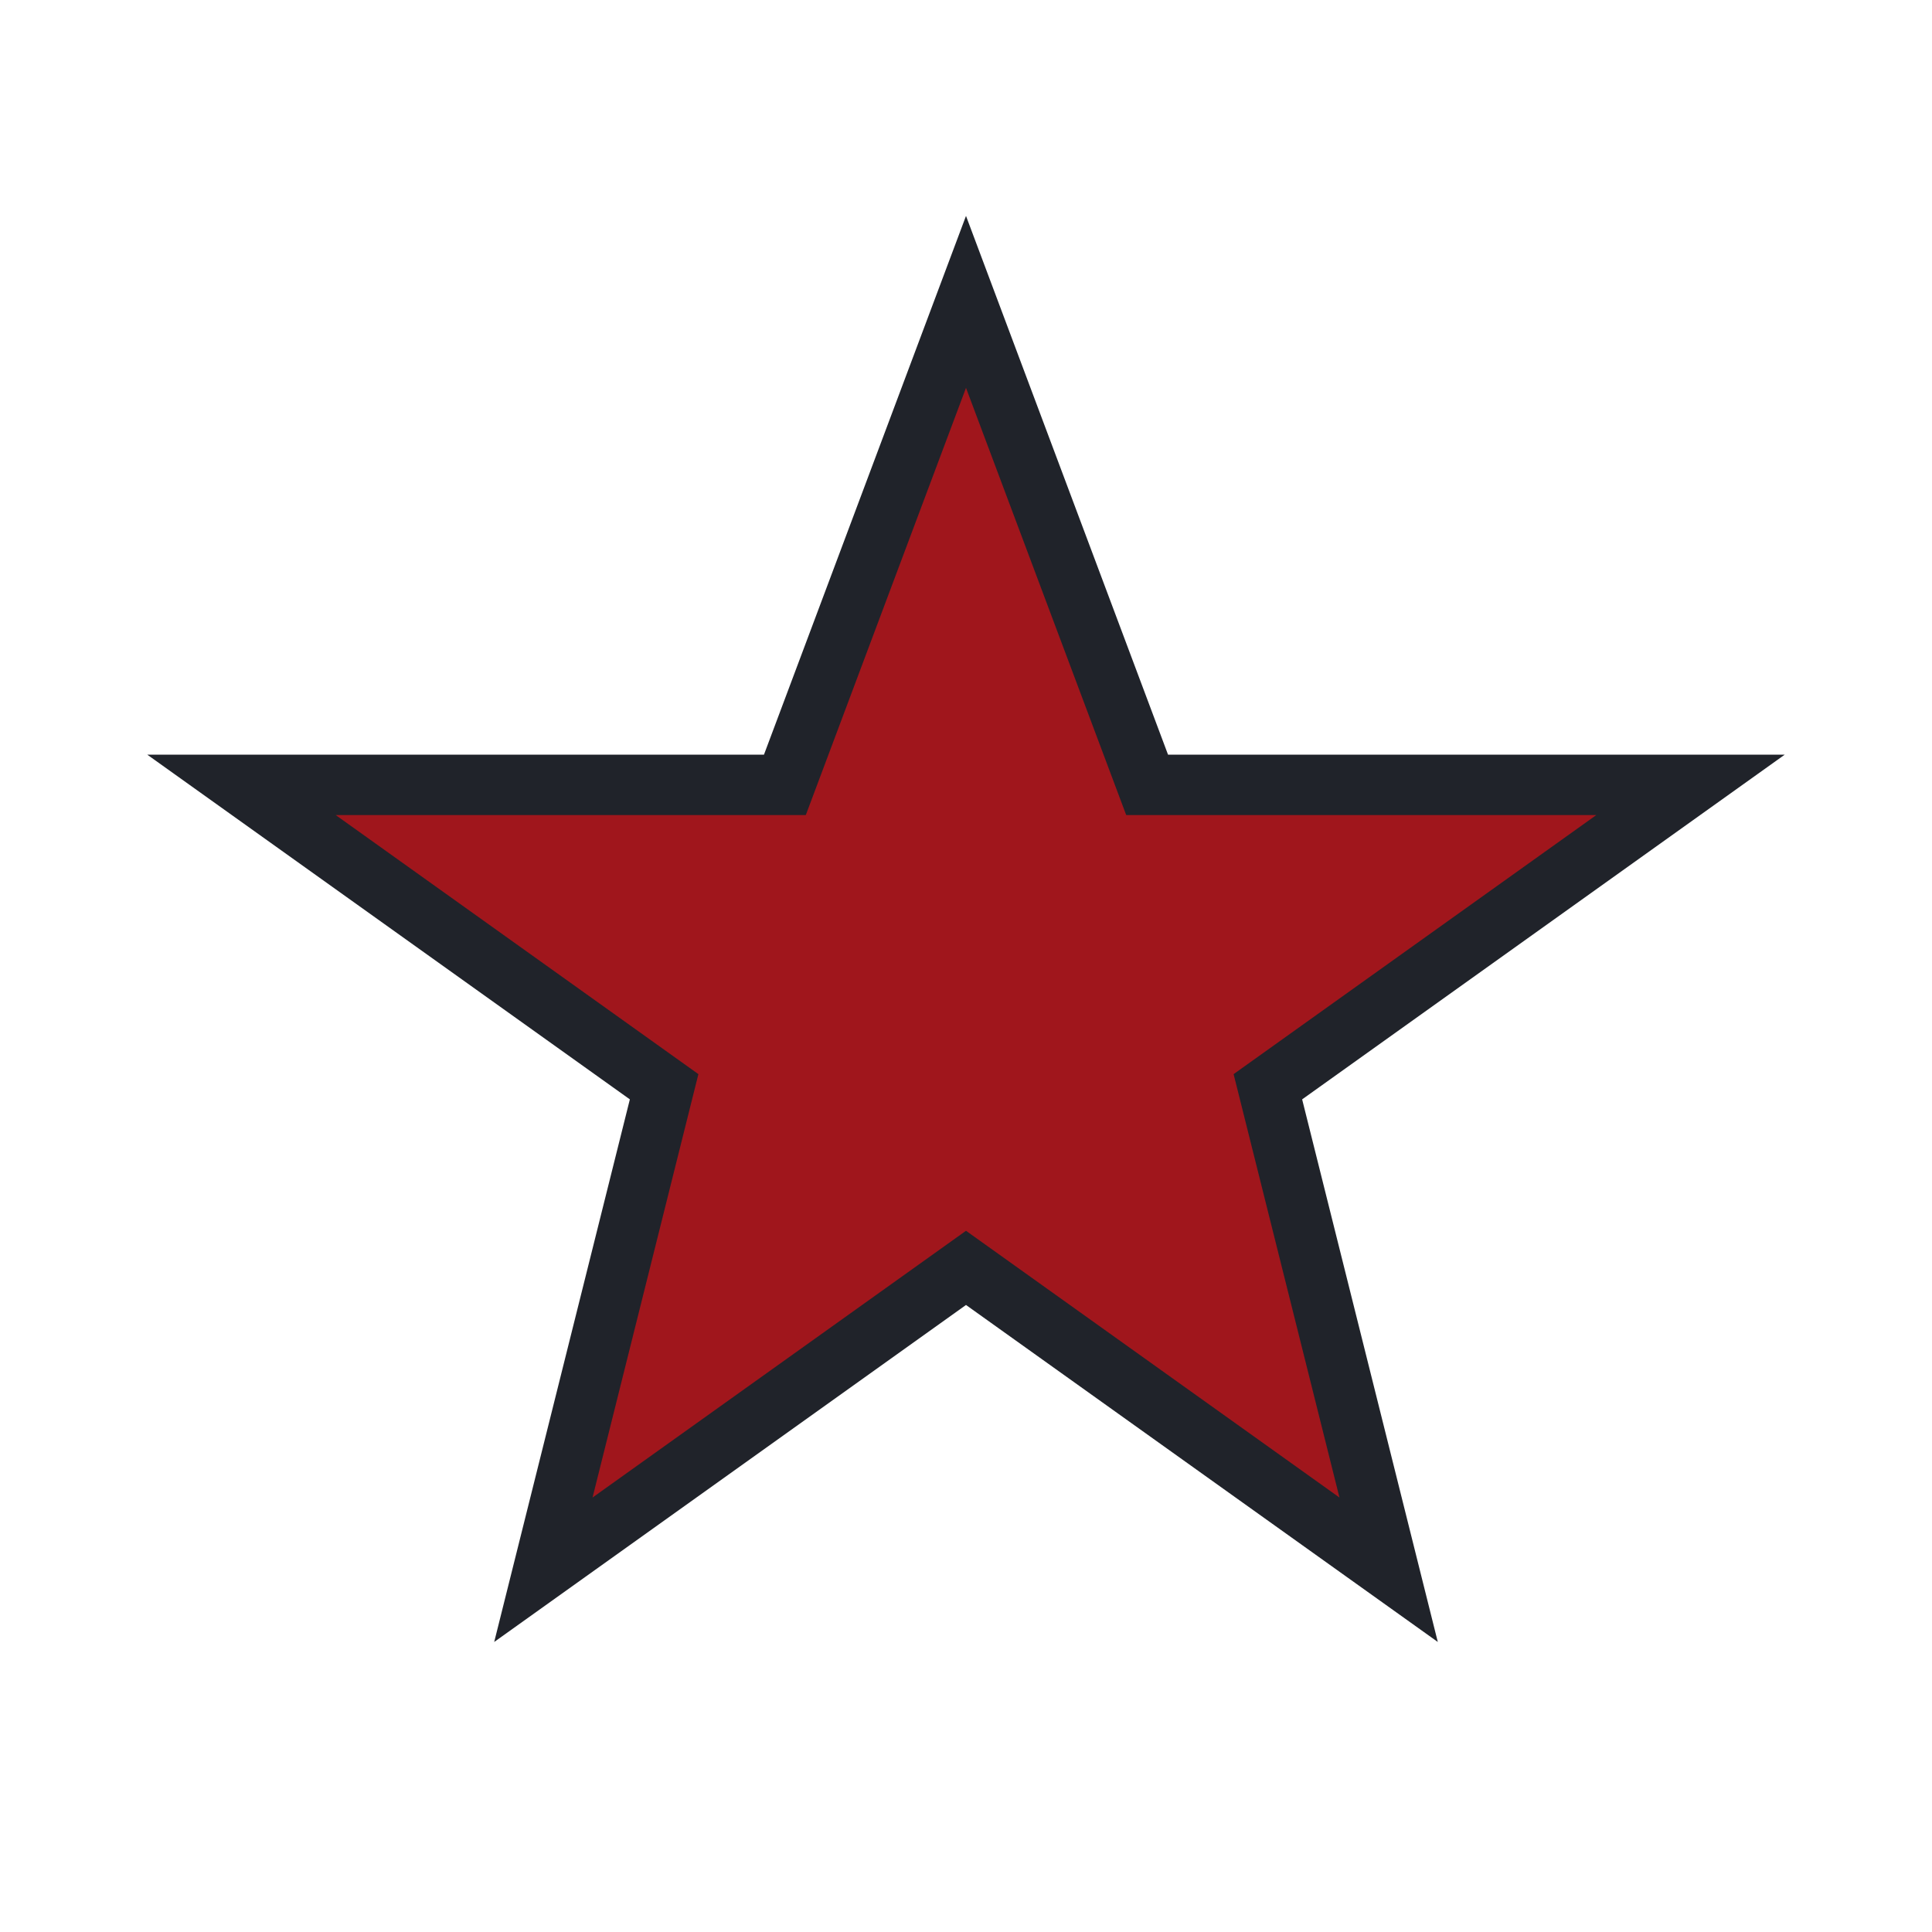 <?xml version="1.0" encoding="UTF-8"?>
<svg xmlns="http://www.w3.org/2000/svg" width="32" height="32" viewBox="0 0 32 32"><polygon fill="#A0161C" stroke="#20232A" stroke-width="1" points="16,5 19,13 28,13 21,18 23,26 16,21 9,26 11,18 4,13 13,13"/></svg>